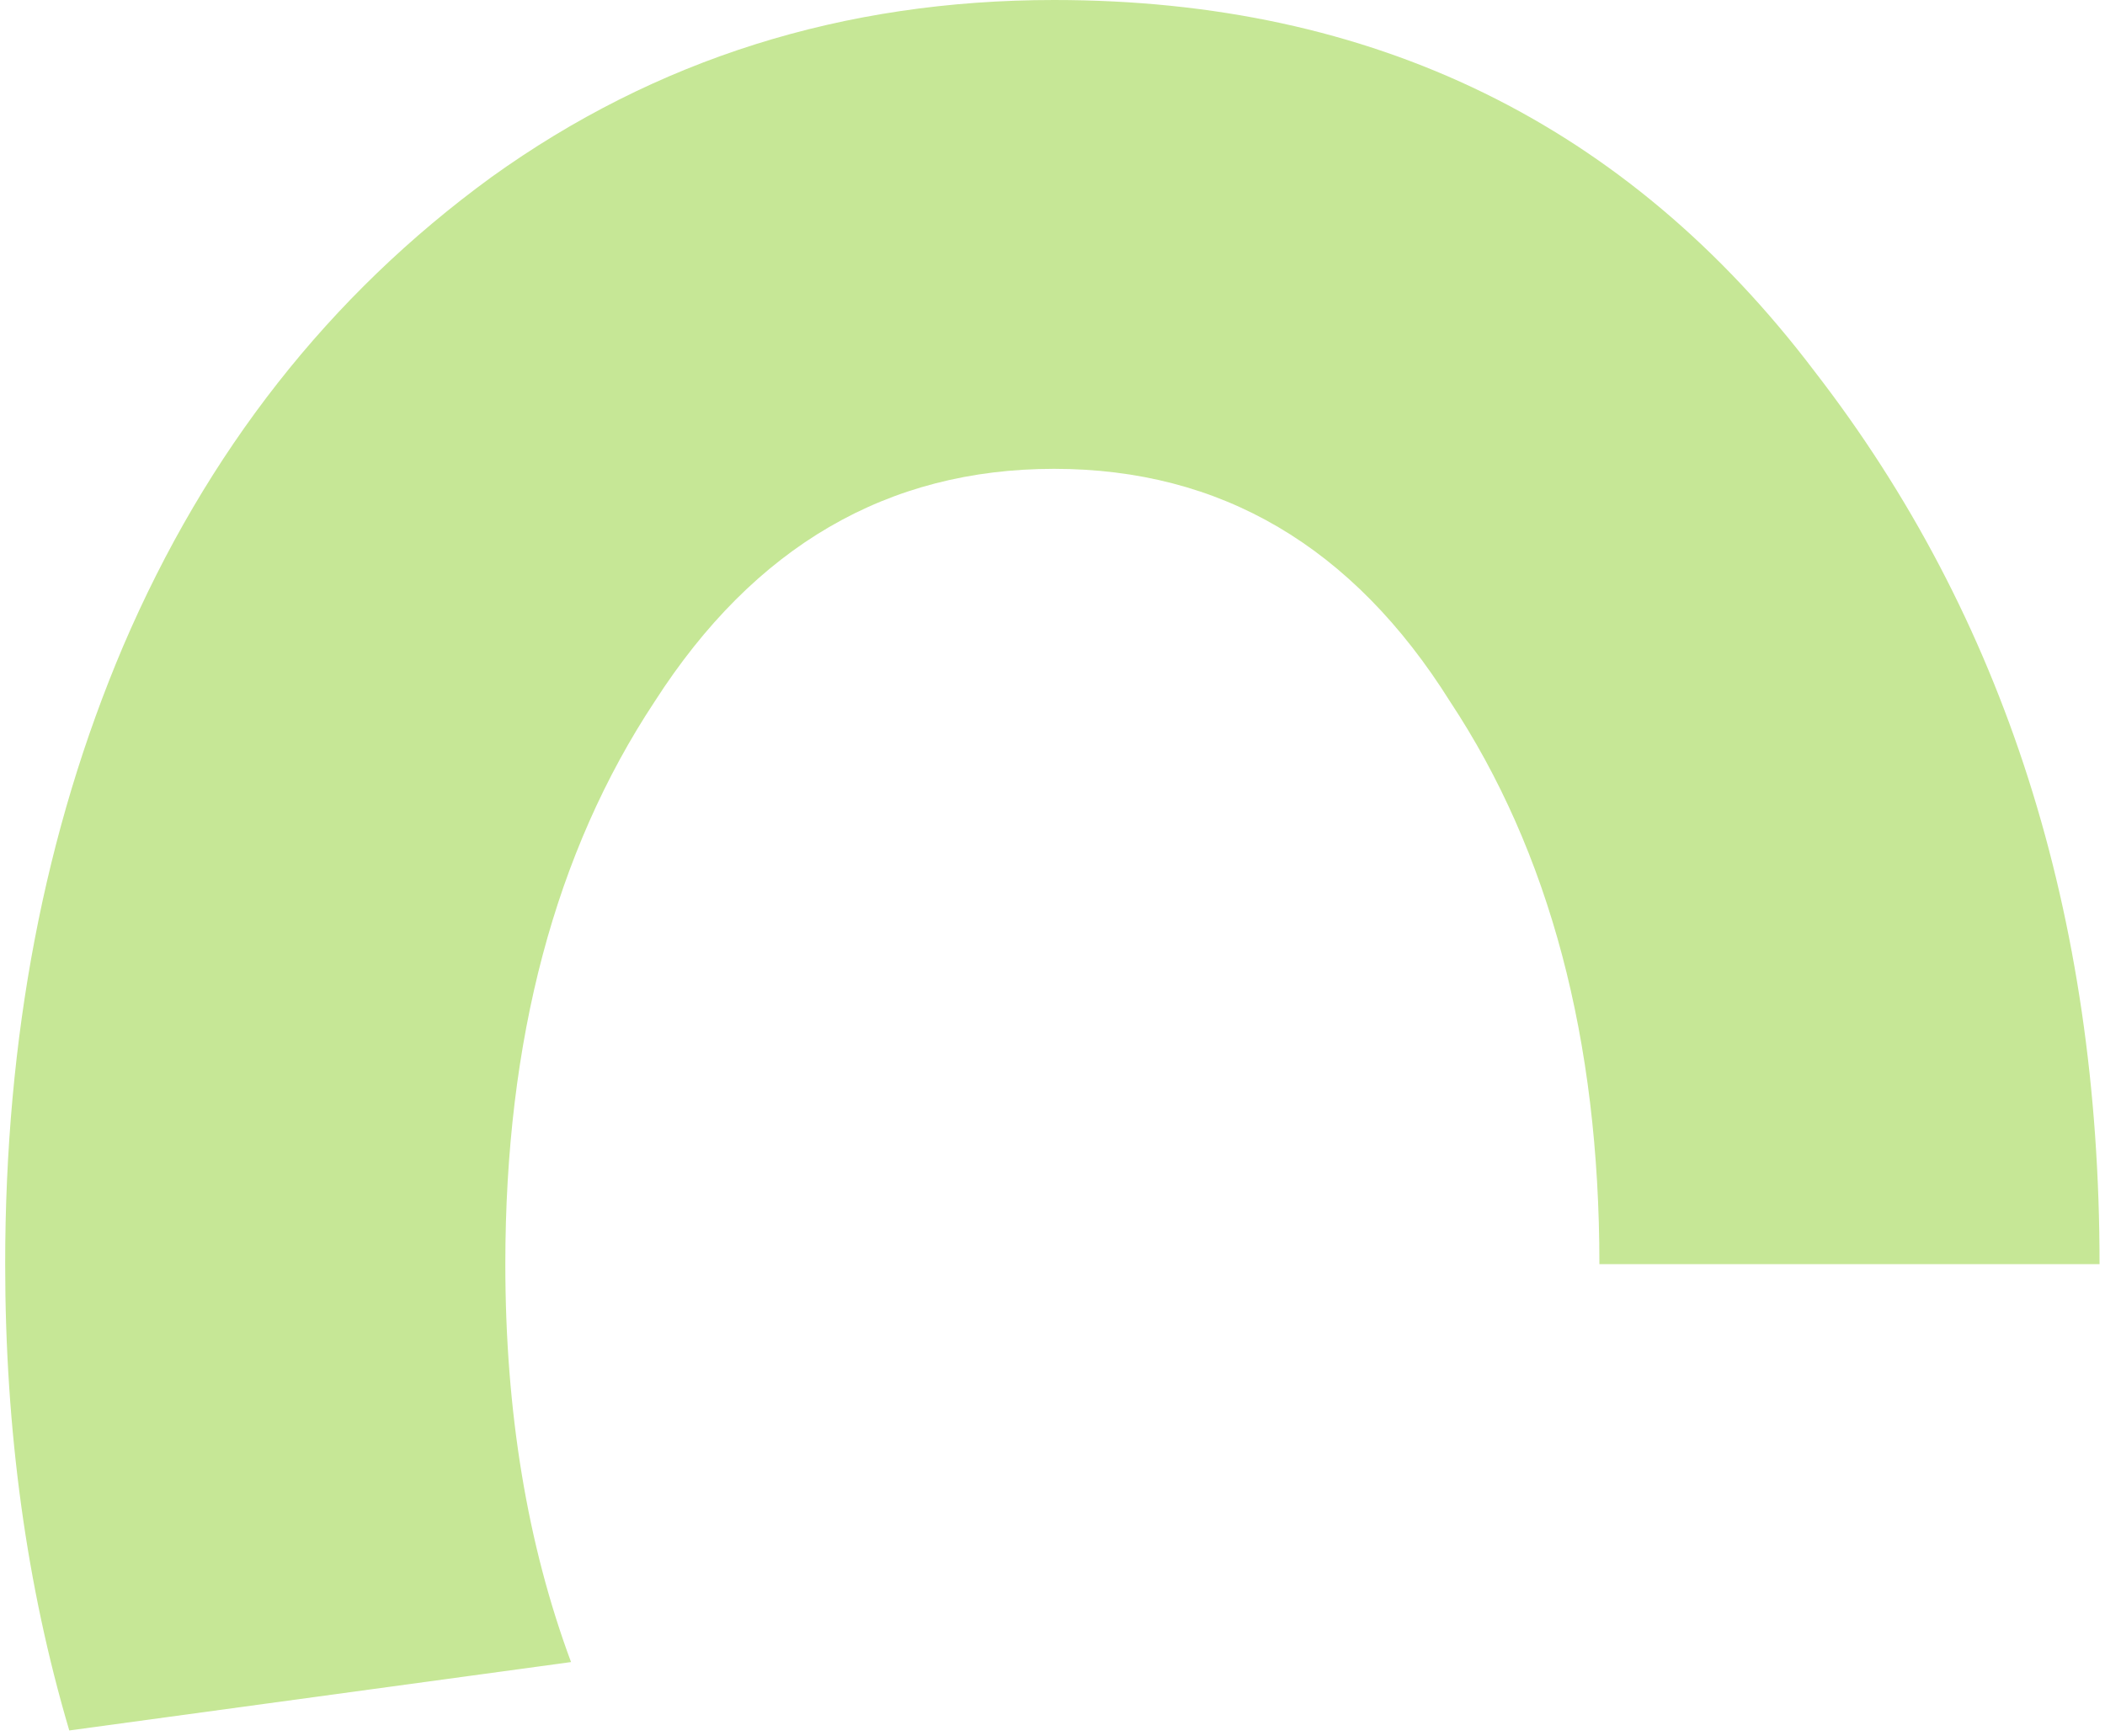 <svg width="200" height="165" viewBox="0 0 200 165" fill="none" xmlns="http://www.w3.org/2000/svg">
<path d="M0.492 120.12C0.492 98.56 4.232 78.98 11.712 61.38C19.632 42.9 31.292 28.05 46.692 16.83C62.312 5.61 80.132 0 100.152 0C130.512 0 154.602 11.77 172.422 35.31C190.462 58.63 199.482 86.9 199.482 120.12H151.962C151.962 98.78 147.232 80.96 137.772 66.66C128.532 51.92 115.992 44.55 100.152 44.55C84.312 44.55 71.662 51.92 62.202 66.66C52.742 80.96 48.012 98.78 48.012 120.12C48.012 134.128 50.093 146.733 54.255 157.934L6.582 164.434C2.522 150.707 0.492 135.935 0.492 120.12Z" fill="#C6E796"/>
</svg>
